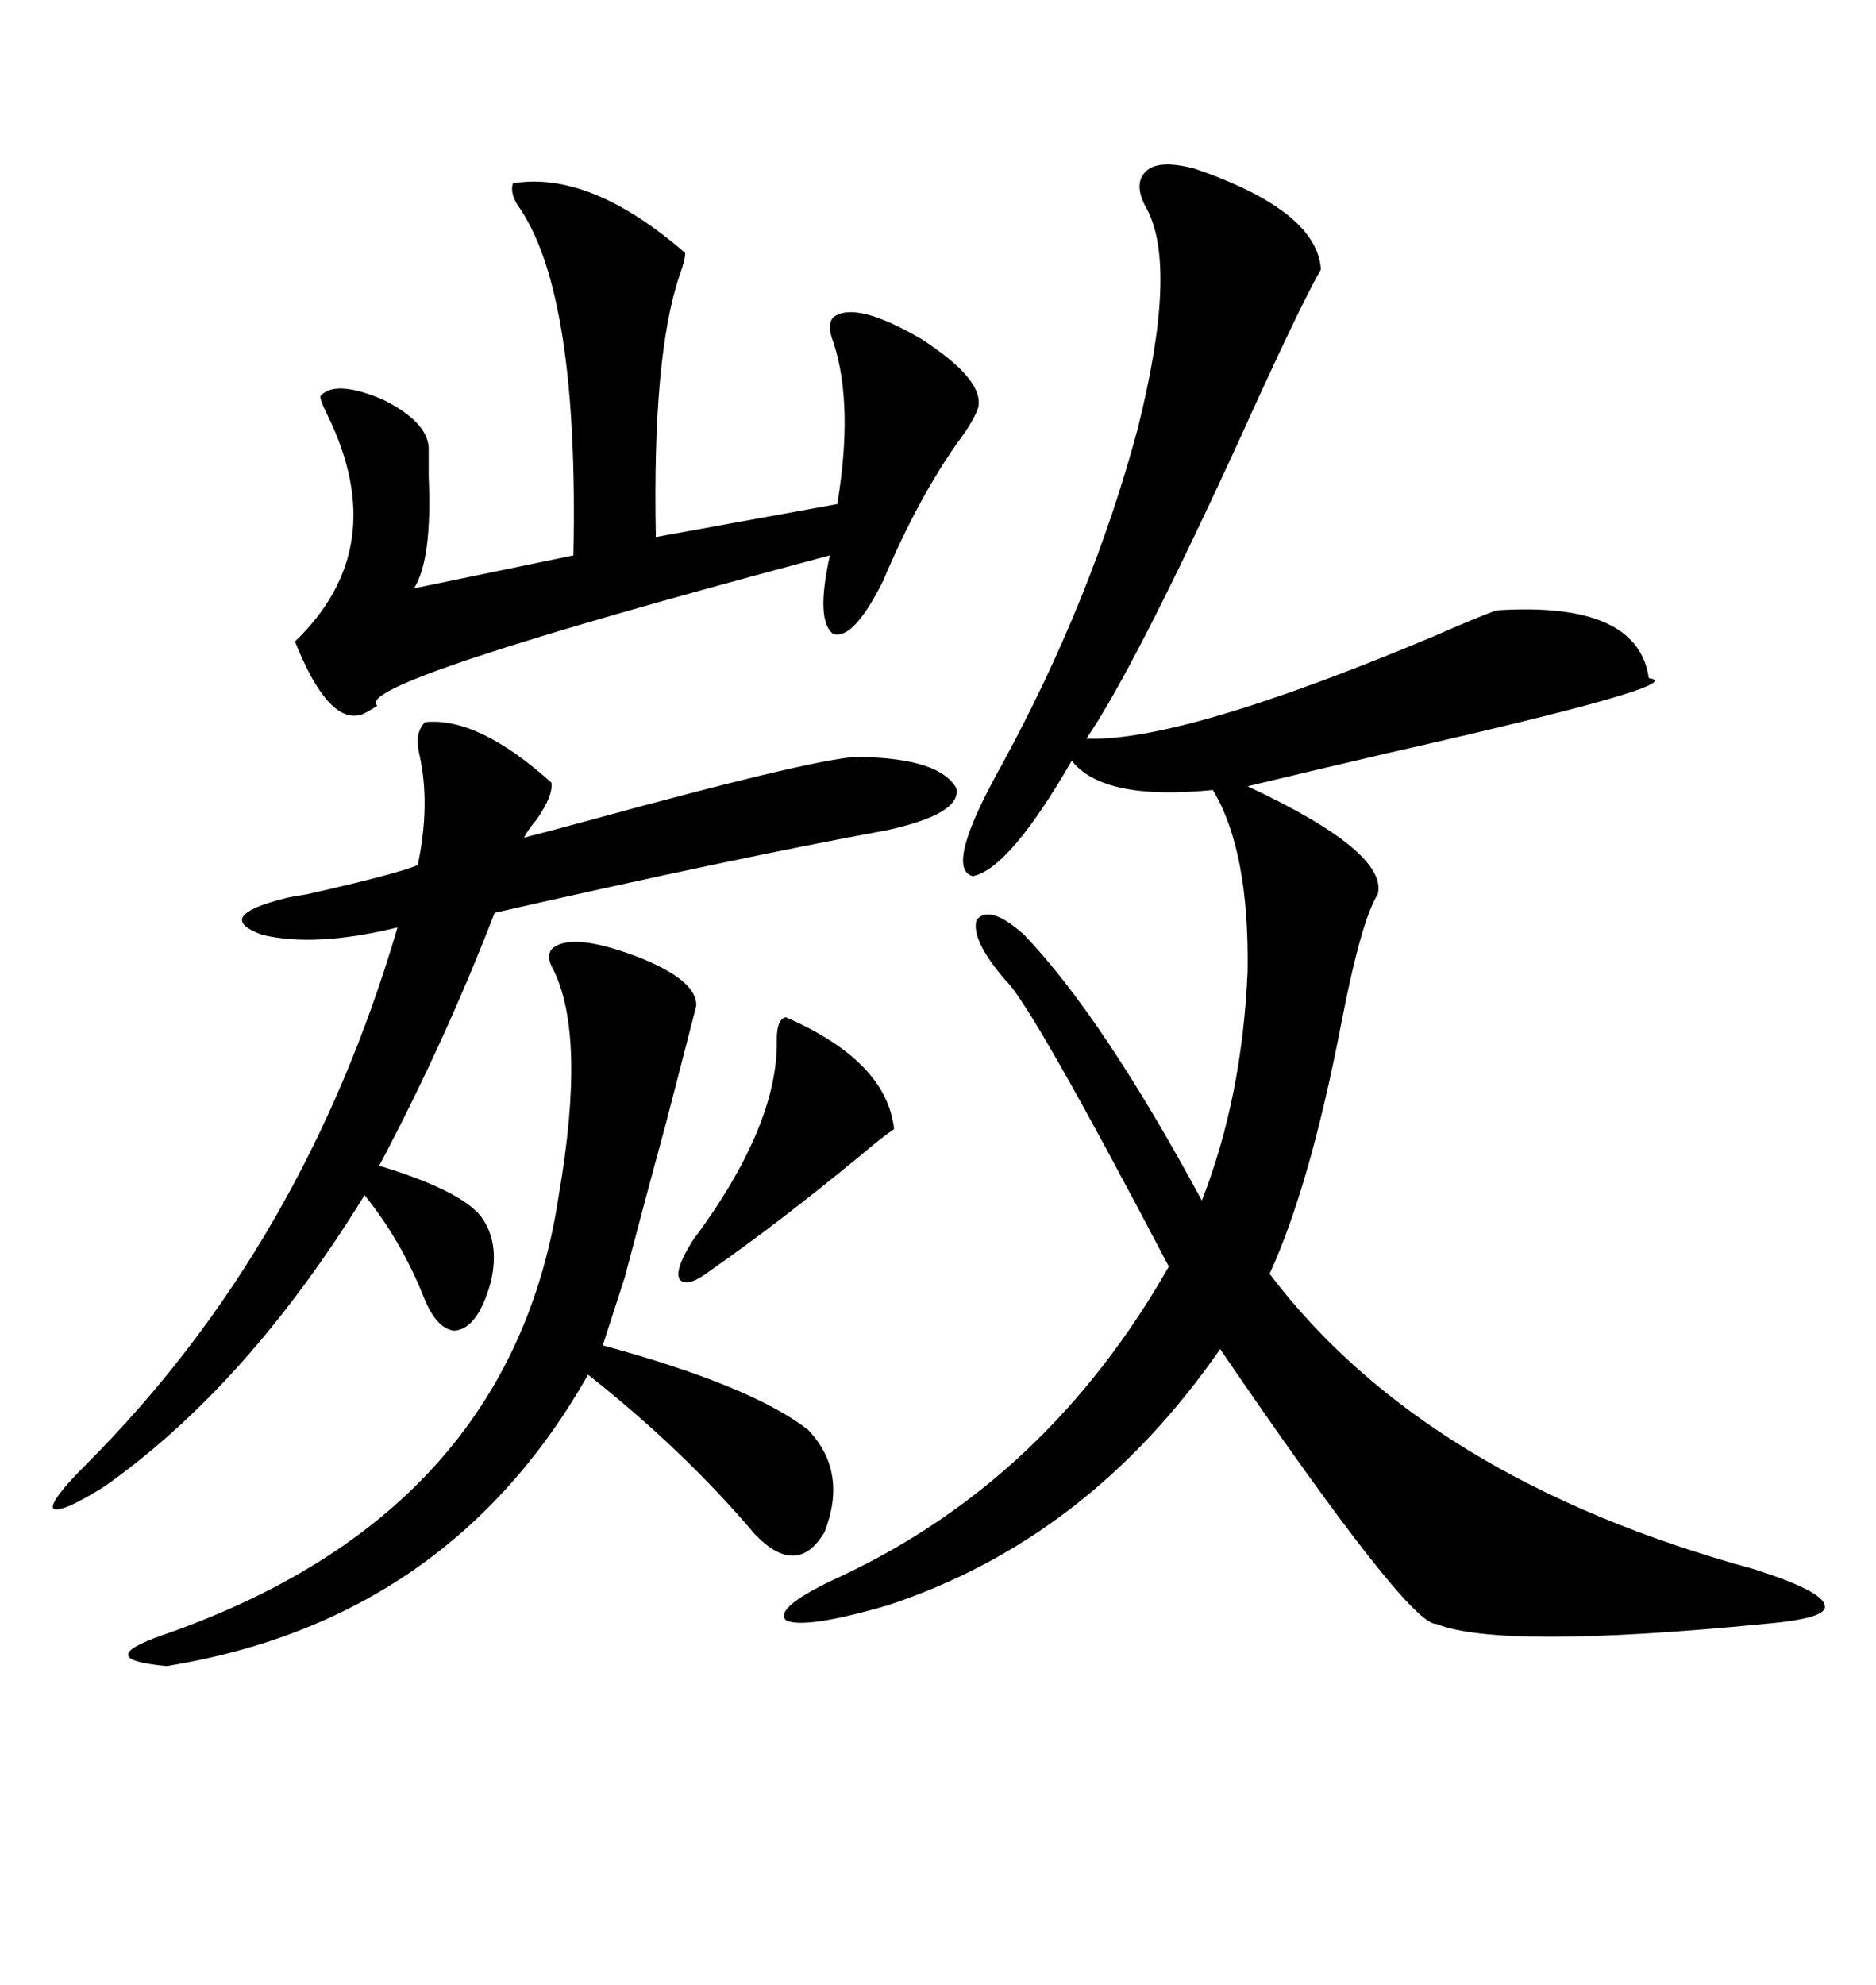 <svg xmlns="http://www.w3.org/2000/svg" xmlns:xlink="http://www.w3.org/1999/xlink" width="300" height="317.285"><path d="M191.02 26.95L191.02 26.95Q210.64 33.69 211.23 43.07L211.23 43.07Q207.71 49.22 198.05 70.61L198.05 70.61Q181.35 106.93 173.73 118.07L173.73 118.07Q188.96 118.65 229.39 101.66L229.39 101.66Q236.72 98.44 239.36 97.56L239.36 97.56Q261.91 96.09 263.67 108.40L263.67 108.40Q271.00 109.28 221.78 120.41L221.78 120.41Q208.01 123.63 199.51 125.68L199.51 125.68Q222.07 136.23 220.31 142.97L220.31 142.97Q217.68 147.07 214.45 163.77L214.45 163.77Q209.47 189.55 203.03 203.61L203.03 203.61Q227.93 236.43 280.37 250.78L280.37 250.78Q291.50 254.30 291.80 256.64L291.80 256.64Q292.38 258.69 282.13 259.57L282.13 259.57Q239.94 263.67 229.69 259.57L229.69 259.57Q225.29 259.86 195.12 215.63L195.12 215.63Q174.02 246.09 141.80 256.64L141.80 256.64Q128.61 260.45 125.68 258.98L125.68 258.98Q123.63 256.93 134.47 251.95L134.47 251.95Q167.58 236.43 186.91 202.44L186.91 202.44Q164.94 160.55 160.84 156.74L160.84 156.74Q155.27 150.29 156.15 147.07L156.15 147.07Q158.20 144.43 163.77 149.41L163.77 149.41Q176.37 162.60 192.19 191.89L192.19 191.89Q198.63 175.49 199.51 155.27L199.51 155.27Q199.80 135.94 193.95 126.27L193.95 126.27Q176.37 128.03 171.39 121.58L171.39 121.58Q161.43 138.87 155.57 140.04L155.57 140.04Q150.88 138.87 160.25 122.17L160.25 122.17Q174.61 95.80 181.93 68.55L181.93 68.55Q188.38 42.77 183.40 33.40L183.40 33.40Q181.05 29.30 183.40 27.25L183.40 27.25Q185.45 25.49 191.02 26.95ZM82.03 29.30L82.03 29.30Q94.34 27.25 109.57 40.43L109.57 40.43Q109.57 41.60 108.69 43.95L108.69 43.95Q104.30 56.84 104.88 85.84L104.88 85.84L133.89 80.57Q136.52 64.75 133.30 54.79L133.30 54.79Q132.13 51.86 133.30 50.68L133.30 50.68Q136.82 48.05 147.36 54.20L147.36 54.20Q157.32 60.64 156.45 65.04L156.45 65.04Q155.86 67.09 153.22 70.61L153.22 70.61Q146.78 79.69 141.21 92.87L141.21 92.87Q136.52 102.25 133.30 101.37L133.30 101.37Q130.37 99.32 132.71 88.77L132.71 88.77Q55.66 109.28 60.35 112.79L60.35 112.79Q58.59 113.96 57.71 114.26L57.71 114.26Q52.44 115.72 47.17 102.54L47.17 102.54Q62.70 87.60 52.44 66.50L52.44 66.50Q50.98 63.57 51.27 63.28L51.27 63.28Q53.61 60.64 61.23 63.87L61.23 63.87Q68.26 67.38 68.55 71.48L68.55 71.48Q68.55 73.24 68.55 76.17L68.55 76.17Q69.14 89.36 66.21 94.04L66.21 94.04L91.70 88.77Q92.58 47.46 83.20 33.40L83.20 33.40Q81.45 31.05 82.03 29.30ZM67.97 115.43L67.97 115.43Q76.46 114.55 88.18 125.10L88.18 125.10Q88.48 127.15 85.84 130.96L85.84 130.96Q84.38 132.71 83.79 133.89L83.79 133.89Q87.30 133.01 93.75 131.25L93.75 131.25Q133.30 120.41 137.99 121.00L137.99 121.00Q150.29 121.29 152.93 125.98L152.93 125.98Q153.81 130.08 141.80 132.71L141.80 132.71Q117.77 137.11 79.10 145.90L79.10 145.90Q71.19 166.41 60.64 186.33L60.64 186.33Q73.24 190.14 76.76 194.24L76.76 194.24Q79.98 198.34 78.52 204.79L78.52 204.79Q76.46 212.40 72.66 212.70L72.66 212.70Q69.73 212.40 67.68 207.13L67.68 207.13Q64.16 198.34 58.30 191.02L58.30 191.02Q39.55 221.48 16.70 237.60L16.70 237.60Q9.67 241.99 8.50 241.11L8.50 241.11Q7.91 239.94 13.77 234.08L13.77 234.08Q48.63 199.22 63.57 148.24L63.57 148.24Q50.39 151.46 41.89 149.41L41.89 149.41Q33.98 146.48 45.70 143.55L45.70 143.55Q46.88 143.26 48.93 142.97L48.93 142.97Q63.28 139.75 66.80 138.28L66.80 138.28Q68.85 128.61 67.09 120.70L67.09 120.70Q66.21 117.19 67.97 115.43ZM88.18 151.76L88.18 151.76Q91.11 148.83 101.95 152.93L101.95 152.93Q111.62 156.74 111.33 160.84L111.33 160.84Q109.28 168.75 106.64 179.00L106.64 179.00Q103.13 191.89 99.90 204.20L99.90 204.20L96.39 215.04Q120.12 221.48 129.20 228.52L129.20 228.52Q135.64 235.25 131.84 244.92L131.84 244.92Q127.44 252.25 120.70 245.21L120.70 245.21Q109.28 231.74 94.04 219.73L94.04 219.73Q71.78 258.98 26.66 266.31L26.66 266.31Q20.51 265.72 20.51 264.55L20.51 264.55Q20.21 263.38 26.07 261.33L26.07 261.33Q81.74 241.99 89.36 191.02L89.36 191.02Q93.75 165.53 88.48 154.98L88.48 154.98Q87.30 152.93 88.18 151.76ZM125.68 162.60L125.68 162.60Q141.80 169.63 142.97 180.47L142.97 180.47Q141.21 181.64 137.40 184.86L137.40 184.86Q124.22 195.70 113.67 203.03L113.67 203.03Q109.86 205.96 108.69 204.49L108.69 204.49Q107.81 203.03 110.74 198.34L110.74 198.34Q124.51 179.88 124.22 166.11L124.22 166.11Q124.22 162.89 125.68 162.60Z"/></svg>